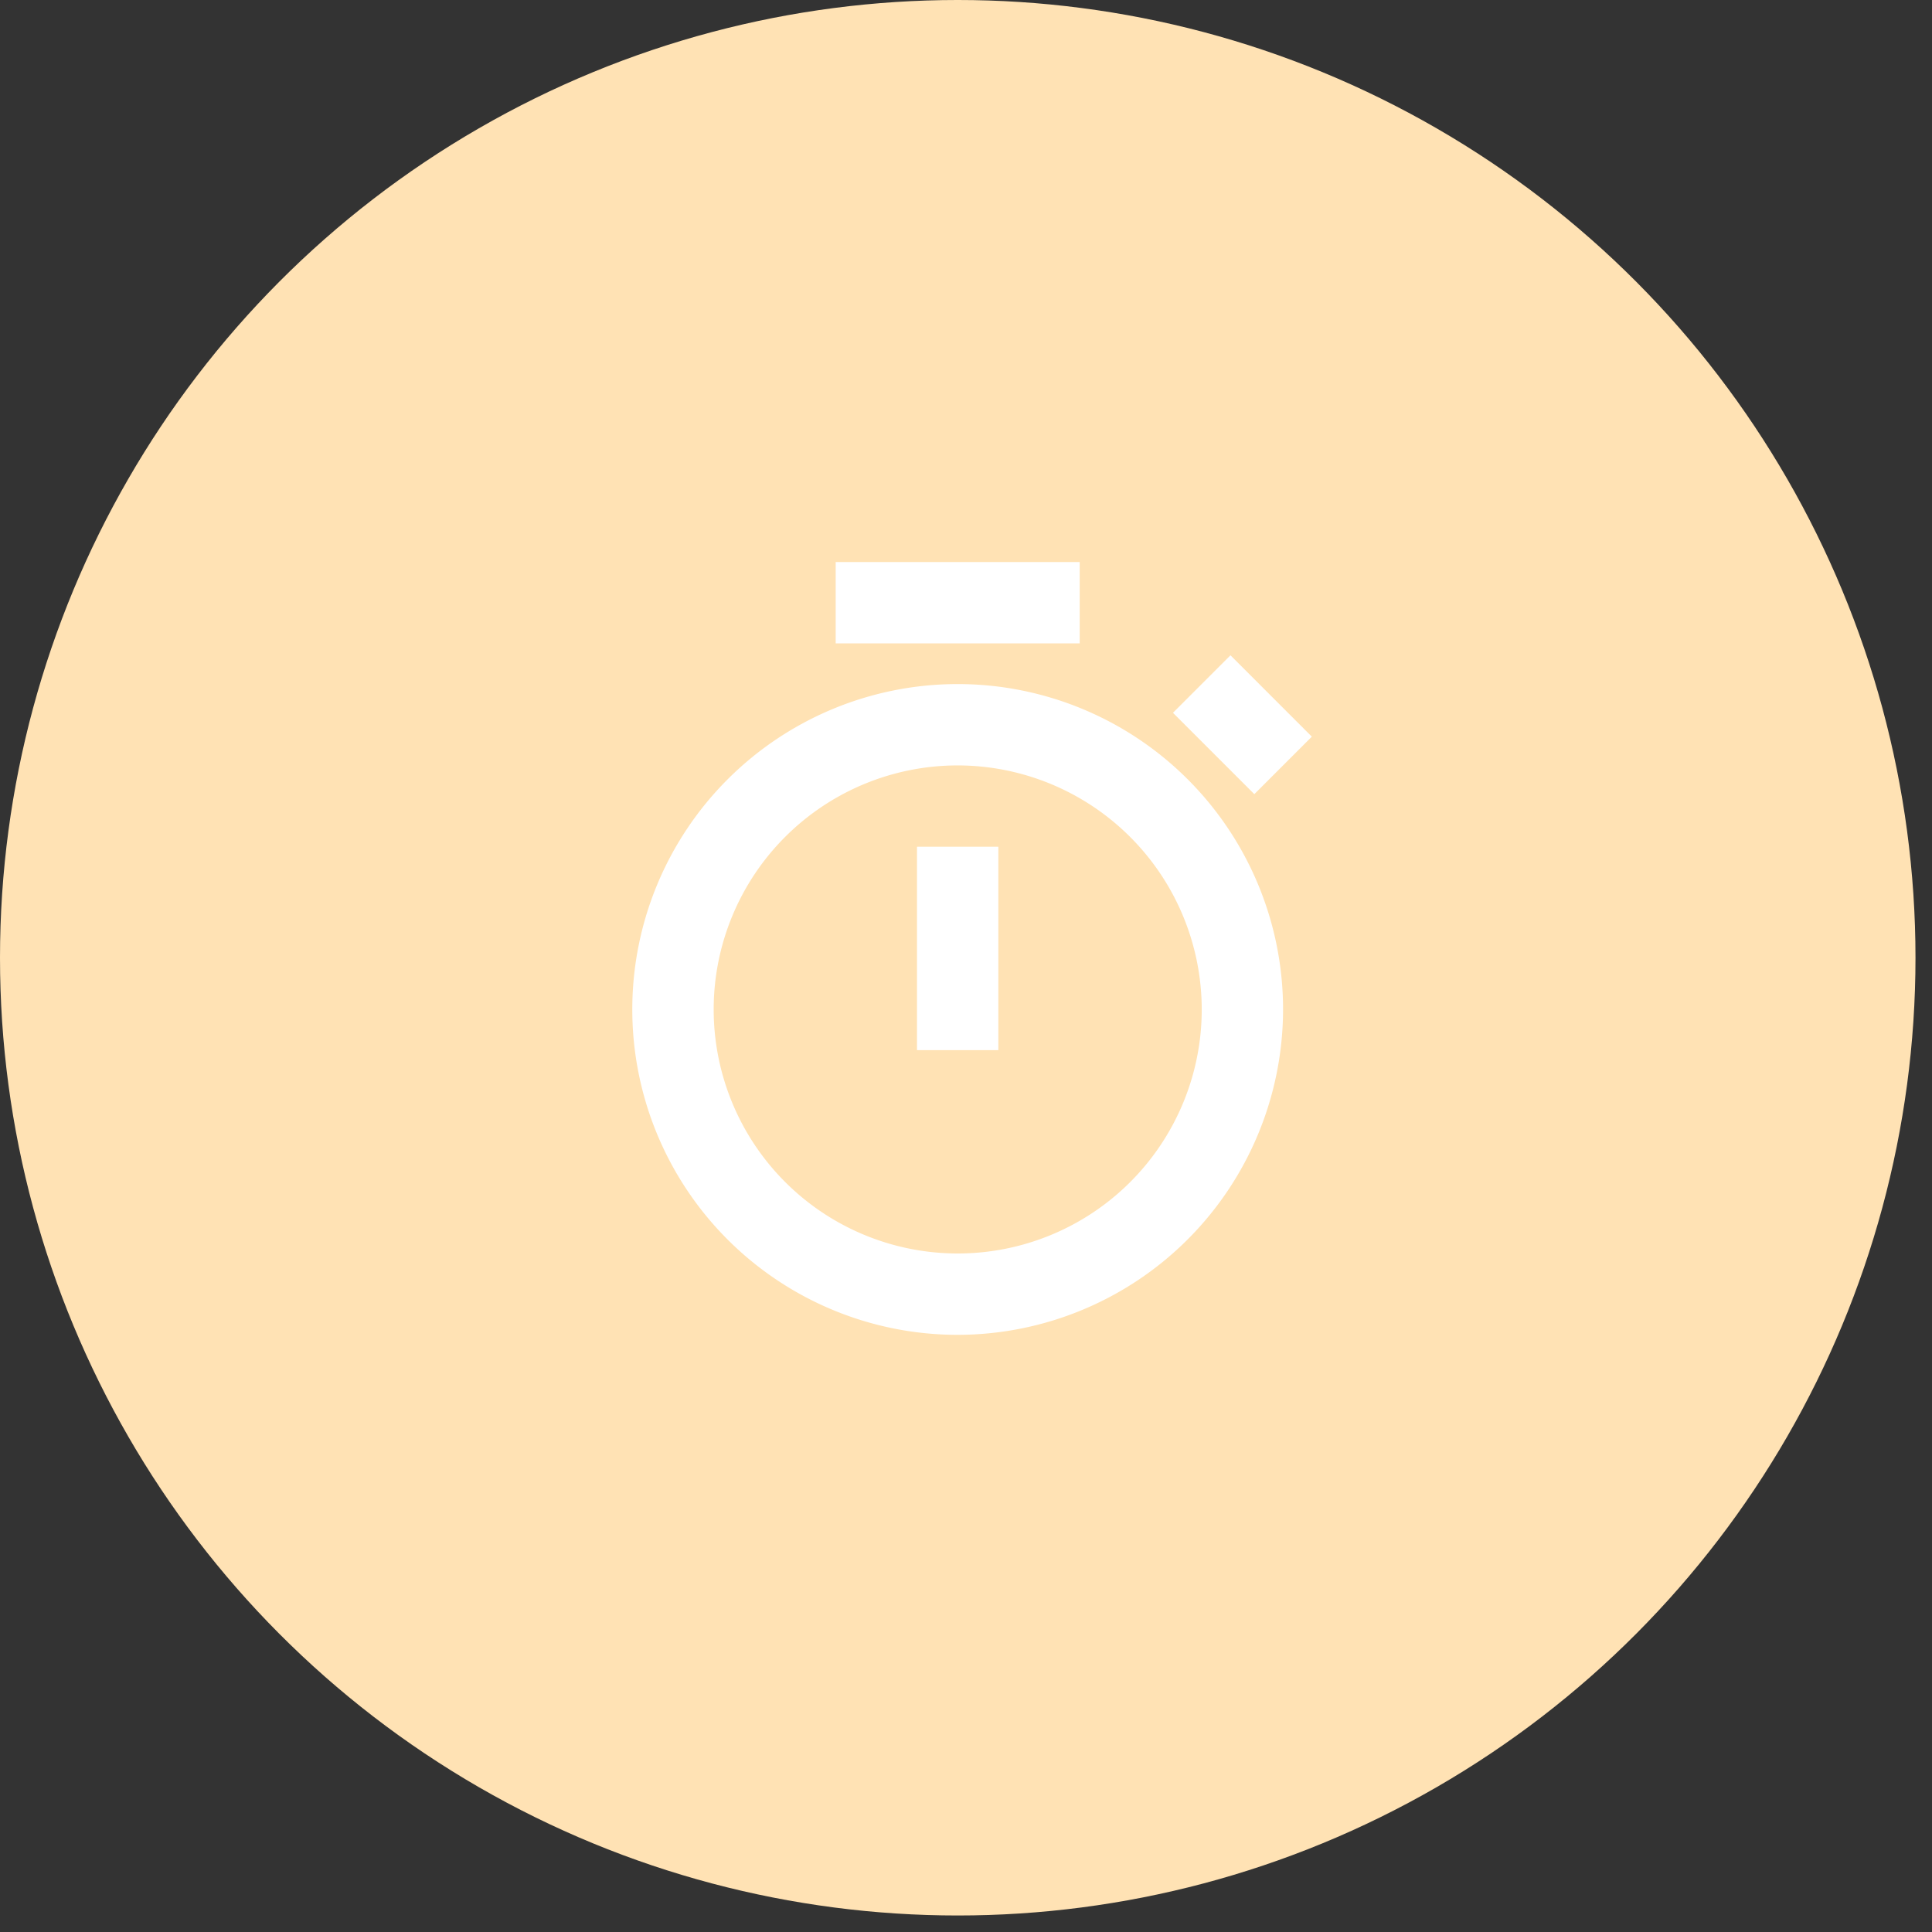 <svg width="55" height="55" fill="none" xmlns="http://www.w3.org/2000/svg"><rect width="100%" height="100%" fill="#333333" stroke="none"/><circle cx="27.265" cy="27.265" r="27.265" fill="#ffe2b4"/><path d="M27.263 38a9.263 9.263 0 119.263-9.263A9.273 9.273 0 0127.263 38zm0-16.21a6.947 6.947 0 106.948 6.947 6.955 6.955 0 00-6.948-6.947zm1.158 8.105h-2.316v-5.79h2.316v5.79zm7.287-7.287l-2.316-2.316 1.637-1.637 2.316 2.316-1.636 1.636-.001.001zm-4.971-4.292H23.79V16h6.947v2.316z" fill="#fff"/></svg>
